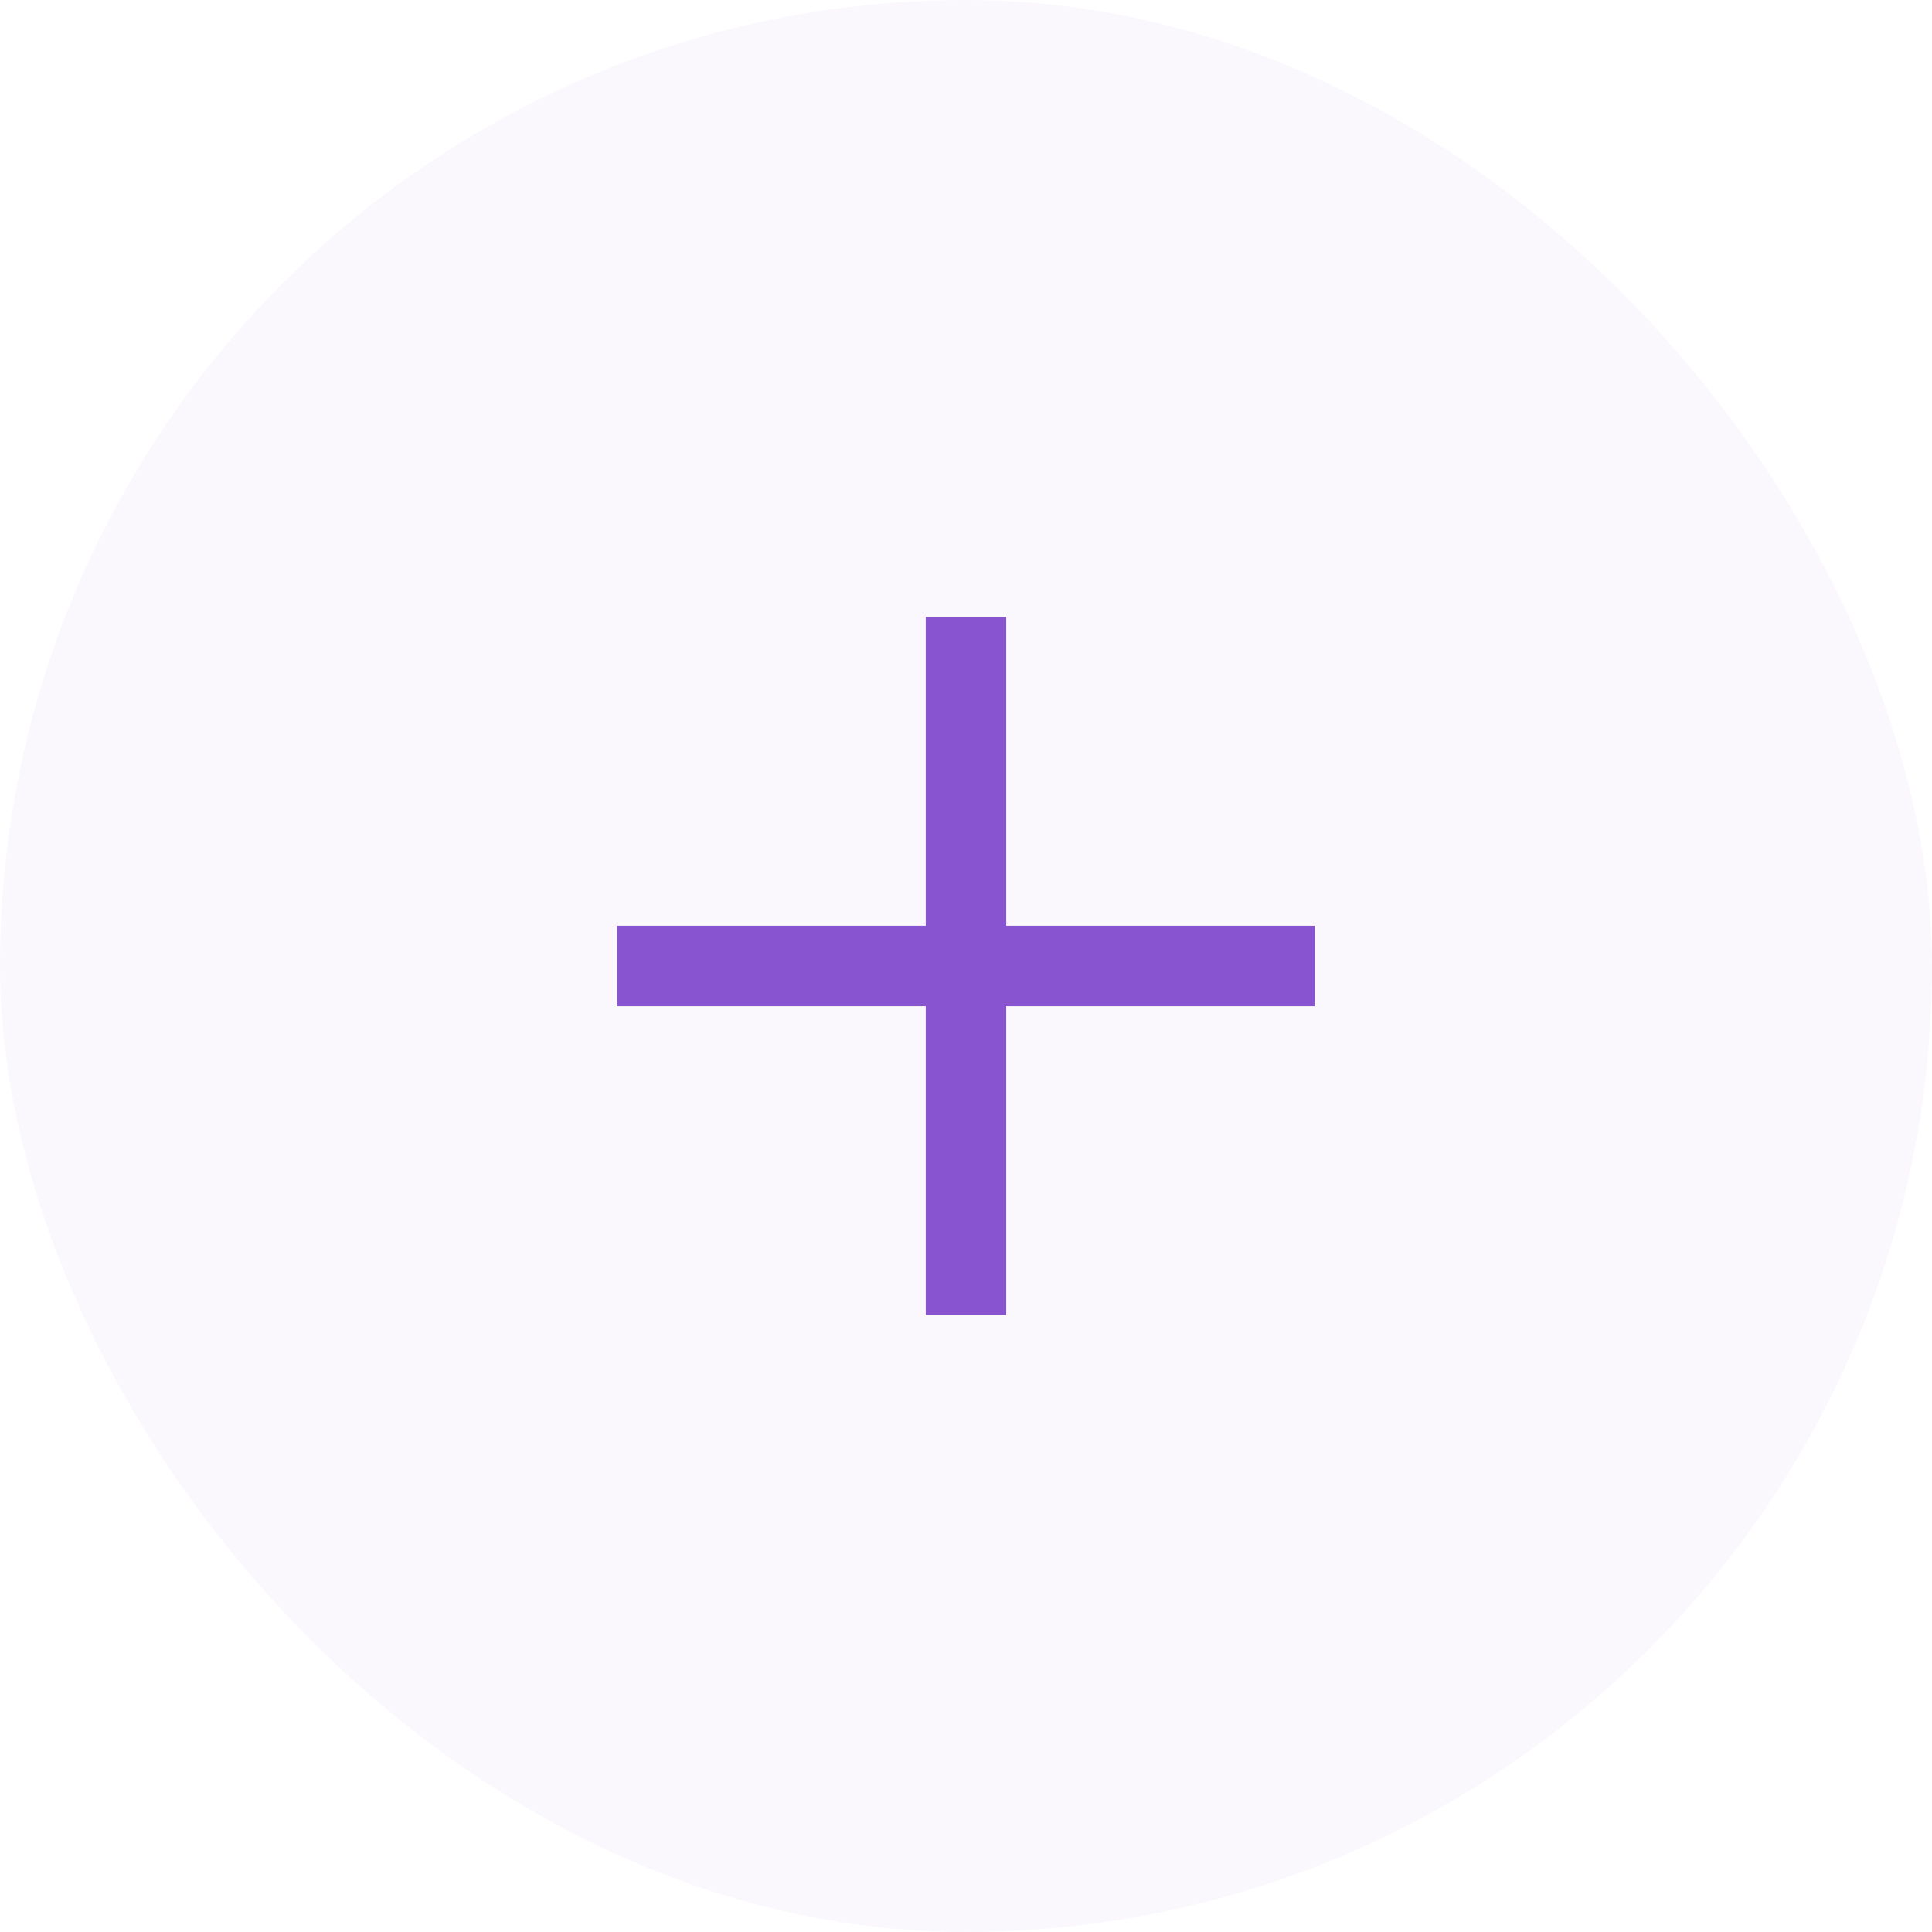 <svg width="24" height="24" viewBox="0 0 24 24" fill="none" xmlns="http://www.w3.org/2000/svg">
<rect width="24" height="24" rx="12" fill="#8854D0" fill-opacity="0.04"/>
<mask id="mask0_147_1622" style="mask-type:alpha" maskUnits="userSpaceOnUse" x="4" y="4" width="16" height="16">
<rect x="4" y="4" width="16" height="16" fill="#D9D9D9"/>
</mask>
<g mask="url(#mask0_147_1622)">
<path d="M11.5 12.5H7.667V11.5H11.5V7.667H12.5V11.5H16.333V12.5H12.5V16.333H11.5V12.5Z" fill="#8854D0"/>
</g>
</svg>
